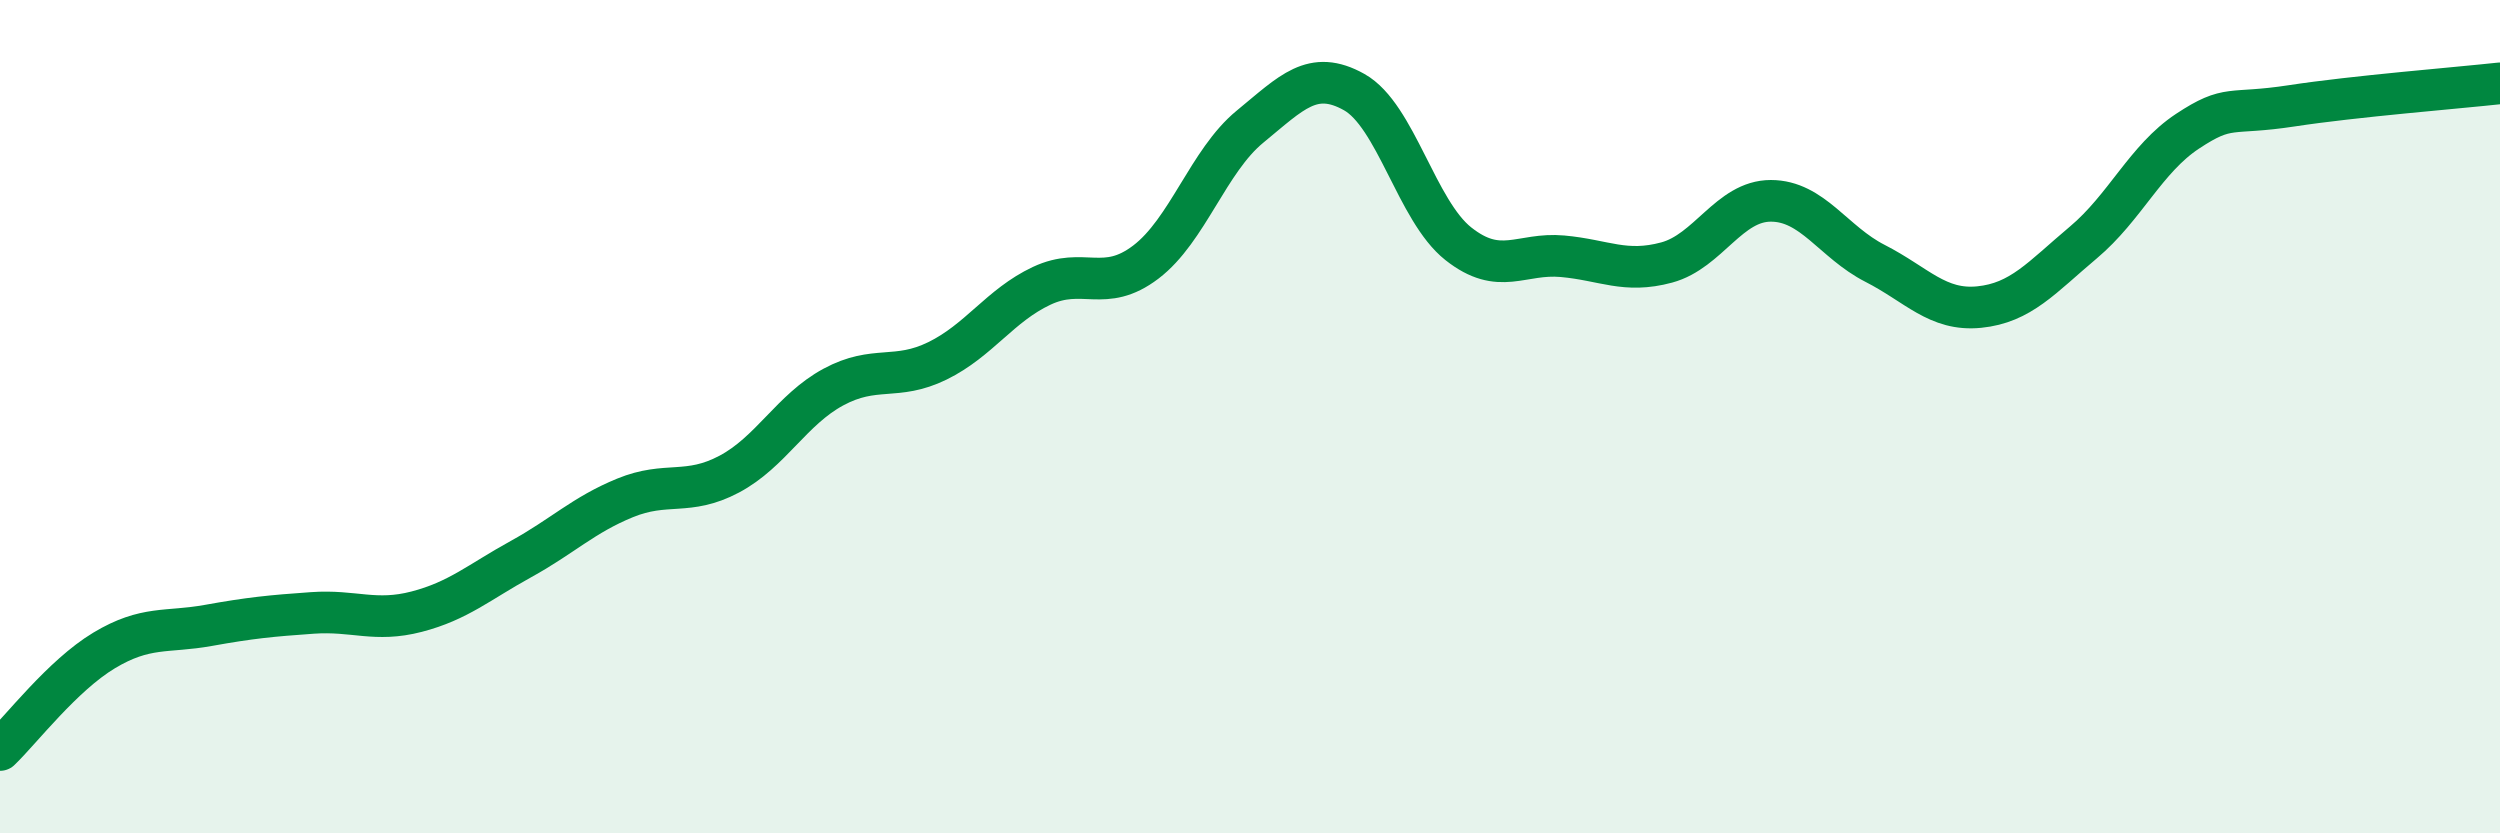 
    <svg width="60" height="20" viewBox="0 0 60 20" xmlns="http://www.w3.org/2000/svg">
      <path
        d="M 0,18 C 0.5,17.52 1.5,16.21 2.5,15.61 C 3.5,15.01 4,15.19 5,15.01 C 6,14.83 6.5,14.78 7.5,14.71 C 8.5,14.64 9,14.94 10,14.68 C 11,14.42 11.5,13.97 12.5,13.42 C 13.5,12.87 14,12.36 15,11.95 C 16,11.54 16.5,11.91 17.5,11.38 C 18.5,10.85 19,9.83 20,9.29 C 21,8.75 21.5,9.15 22.5,8.66 C 23.5,8.17 24,7.33 25,6.86 C 26,6.39 26.5,7.05 27.5,6.29 C 28.5,5.53 29,3.86 30,3.04 C 31,2.22 31.5,1.65 32.5,2.21 C 33.5,2.77 34,5.06 35,5.85 C 36,6.64 36.5,6.06 37.5,6.15 C 38.5,6.24 39,6.57 40,6.3 C 41,6.03 41.5,4.82 42.5,4.82 C 43.5,4.82 44,5.81 45,6.32 C 46,6.83 46.5,7.47 47.5,7.37 C 48.5,7.27 49,6.66 50,5.82 C 51,4.98 51.5,3.81 52.5,3.15 C 53.5,2.49 53.5,2.77 55,2.54 C 56.5,2.31 59,2.11 60,2L60 20L0 20Z"
        fill="#008740"
        opacity="0.1"
        stroke-linecap="round"
        stroke-linejoin="round"
      />
      <path
        d="M 0,18 C 0.5,17.52 1.5,16.21 2.5,15.61 C 3.5,15.01 4,15.19 5,15.01 C 6,14.83 6.5,14.78 7.5,14.71 C 8.5,14.64 9,14.94 10,14.68 C 11,14.42 11.5,13.97 12.5,13.42 C 13.5,12.87 14,12.36 15,11.95 C 16,11.54 16.5,11.91 17.5,11.38 C 18.5,10.85 19,9.83 20,9.29 C 21,8.75 21.5,9.15 22.5,8.66 C 23.5,8.17 24,7.33 25,6.86 C 26,6.39 26.5,7.05 27.5,6.29 C 28.5,5.53 29,3.86 30,3.04 C 31,2.22 31.5,1.65 32.5,2.21 C 33.5,2.77 34,5.06 35,5.85 C 36,6.64 36.5,6.06 37.5,6.15 C 38.5,6.24 39,6.57 40,6.3 C 41,6.03 41.5,4.82 42.5,4.82 C 43.5,4.82 44,5.81 45,6.32 C 46,6.83 46.5,7.47 47.5,7.37 C 48.5,7.27 49,6.66 50,5.82 C 51,4.98 51.5,3.81 52.5,3.15 C 53.5,2.49 53.5,2.77 55,2.54 C 56.5,2.31 59,2.11 60,2"
        stroke="#008740"
        stroke-width="1"
        fill="none"
        stroke-linecap="round"
        stroke-linejoin="round"
      />
    </svg>
  